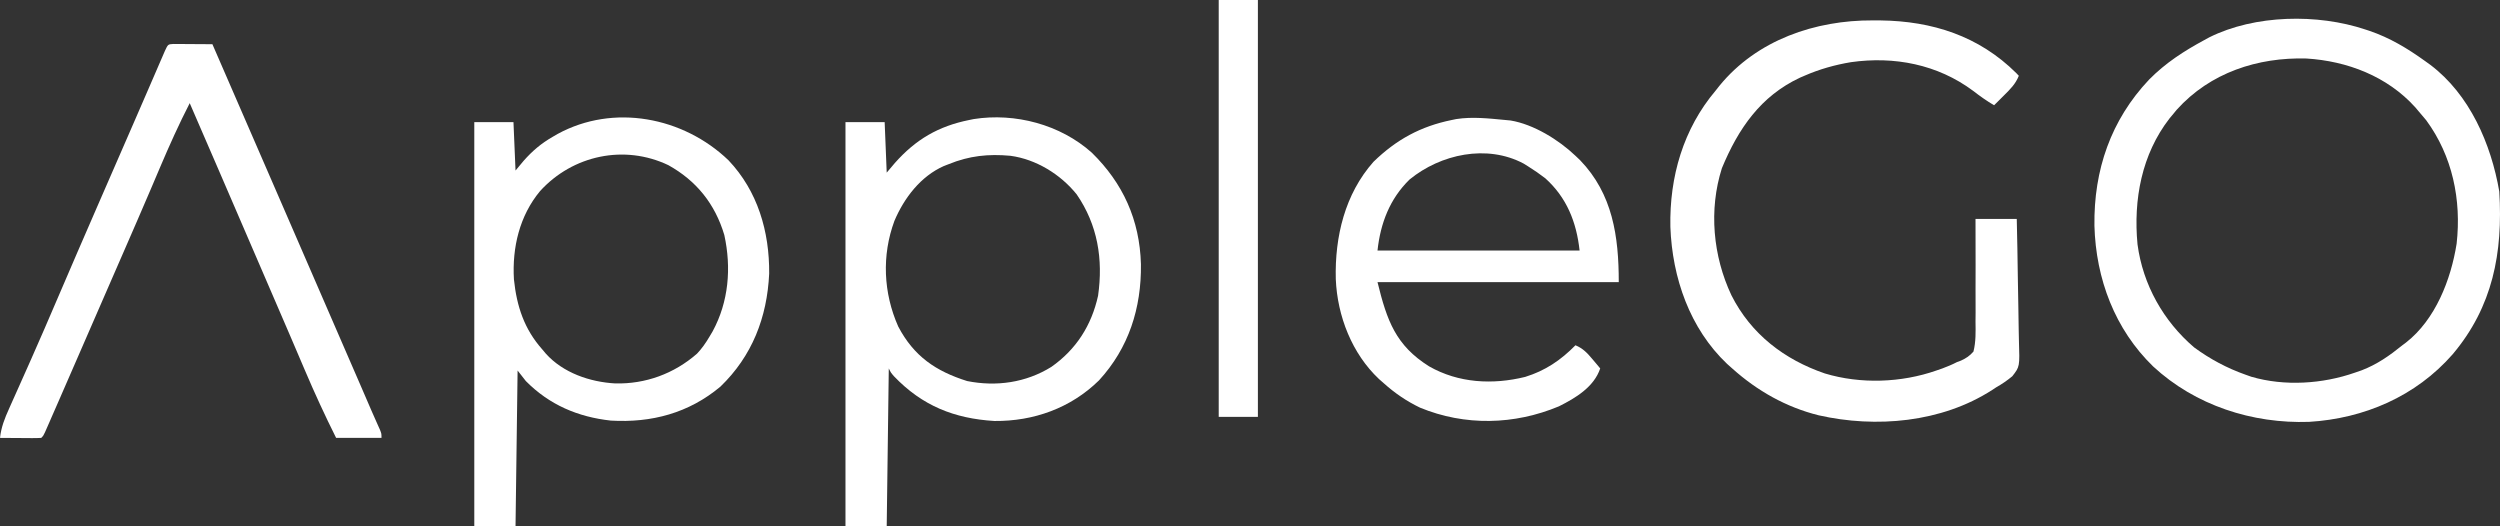 <svg width="152" height="32" viewBox="0 0 152 32" fill="none" xmlns="http://www.w3.org/2000/svg">
<rect x="0" y="0" width="152" height="32" fill="#333333" stroke="none"/>
<g id="Logo">
<path d="M143.808 1.792C143.889 1.819 143.971 1.846 144.055 1.873C145.306 2.298 146.371 2.941 147.444 3.712C147.552 3.79 147.661 3.868 147.773 3.949C150.152 5.749 151.458 8.738 151.957 11.648C152.182 15.369 151.562 18.646 149.123 21.539C146.877 24.105 143.731 25.448 140.392 25.649C136.95 25.767 133.477 24.656 130.907 22.276C128.585 20.018 127.432 16.968 127.341 13.723C127.296 10.335 128.342 7.296 130.667 4.837C131.673 3.819 132.786 3.104 134.028 2.432C134.173 2.353 134.173 2.353 134.321 2.272C137.097 0.885 140.913 0.826 143.808 1.792ZM132.344 6.673C132.279 6.752 132.215 6.831 132.148 6.912C132.067 7.008 131.987 7.104 131.904 7.204C130.216 9.382 129.702 12.139 129.961 14.856C130.287 17.316 131.544 19.532 133.401 21.12C134.372 21.834 135.406 22.385 136.536 22.784C136.651 22.825 136.767 22.866 136.886 22.908C138.902 23.496 141.213 23.345 143.181 22.656C143.315 22.61 143.45 22.563 143.589 22.515C144.527 22.155 145.282 21.625 146.064 20.992C146.138 20.937 146.211 20.881 146.287 20.825C148.073 19.43 149.017 17.002 149.363 14.816C149.662 12.15 149.109 9.482 147.514 7.312C147.368 7.134 147.219 6.958 147.067 6.784C146.996 6.699 146.925 6.614 146.851 6.527C145.14 4.631 142.702 3.71 140.229 3.557C137.277 3.477 134.385 4.406 132.344 6.673Z" fill="white"/>
<path d="M66.379 9.28C68.276 11.135 69.294 13.367 69.369 16.063C69.402 18.733 68.627 21.159 66.818 23.128C65.092 24.82 62.835 25.618 60.459 25.596C58.021 25.447 56.075 24.676 54.35 22.873C54.163 22.656 54.163 22.656 54.038 22.4C53.996 25.568 53.955 28.736 53.912 32C53.085 32 52.257 32 51.405 32C51.405 23.89 51.405 15.78 51.405 7.424C52.191 7.424 52.977 7.424 53.787 7.424C53.828 8.438 53.87 9.452 53.912 10.496C54.075 10.303 54.238 10.111 54.406 9.912C55.681 8.472 57.063 7.671 58.927 7.296C59.017 7.278 59.106 7.259 59.199 7.24C61.715 6.843 64.468 7.57 66.379 9.28ZM57.673 9.984C57.581 10.02 57.489 10.055 57.394 10.091C55.981 10.715 54.975 12.025 54.378 13.436C53.605 15.534 53.708 17.809 54.61 19.848C55.564 21.669 56.908 22.572 58.802 23.168C60.569 23.522 62.376 23.268 63.921 22.308C65.424 21.253 66.361 19.798 66.763 17.98C67.078 15.764 66.74 13.671 65.46 11.815C64.473 10.59 62.986 9.682 61.435 9.472C60.098 9.35 58.93 9.468 57.673 9.984Z" fill="white"/>
<path d="M44.293 9.746C46.065 11.614 46.789 14.075 46.766 16.64C46.64 19.303 45.729 21.648 43.804 23.504C41.883 25.117 39.608 25.718 37.139 25.572C35.142 25.353 33.404 24.617 31.971 23.168C31.806 22.957 31.64 22.746 31.47 22.528C31.428 25.654 31.387 28.779 31.344 32C30.517 32 29.689 32 28.837 32C28.837 23.89 28.837 15.78 28.837 7.424C29.623 7.424 30.409 7.424 31.219 7.424C31.26 8.396 31.302 9.367 31.344 10.368C31.589 10.075 31.589 10.075 31.838 9.776C32.375 9.169 32.905 8.721 33.601 8.32C33.7 8.262 33.8 8.204 33.902 8.145C37.303 6.291 41.541 7.106 44.293 9.746ZM32.836 11.618C31.591 13.114 31.132 15.048 31.247 16.984C31.417 18.63 31.877 20.014 32.974 21.248C33.077 21.37 33.077 21.37 33.181 21.495C34.232 22.671 35.873 23.227 37.401 23.312C39.234 23.359 40.98 22.726 42.377 21.504C42.677 21.187 42.907 20.857 43.13 20.48C43.196 20.37 43.261 20.259 43.329 20.145C44.307 18.341 44.475 16.282 44.038 14.287C43.472 12.392 42.338 10.986 40.633 10.04C37.964 8.769 34.826 9.432 32.836 11.618Z" fill="white"/>
<path d="M113.858 1.24C114.019 1.241 114.179 1.241 114.345 1.242C117.468 1.283 120.31 2.178 122.592 4.447C122.642 4.5 122.692 4.553 122.744 4.608C122.545 5.108 122.226 5.419 121.851 5.792C121.737 5.906 121.623 6.02 121.505 6.138C121.374 6.268 121.374 6.268 121.24 6.4C120.789 6.134 120.377 5.841 119.962 5.52C117.797 3.911 115.17 3.408 112.537 3.78C111.555 3.945 110.619 4.207 109.705 4.608C109.62 4.644 109.534 4.681 109.446 4.719C107.045 5.84 105.687 7.823 104.691 10.226C103.886 12.762 104.148 15.57 105.27 17.952C106.463 20.322 108.499 21.867 110.95 22.706C113.12 23.361 115.598 23.274 117.729 22.528C117.85 22.487 117.97 22.445 118.094 22.402C118.402 22.286 118.69 22.168 118.983 22.016C119.104 21.971 119.104 21.971 119.227 21.925C119.548 21.776 119.749 21.644 119.986 21.376C120.138 20.772 120.12 20.169 120.111 19.549C120.112 19.37 120.114 19.19 120.116 19.01C120.119 18.538 120.117 18.066 120.113 17.594C120.11 17.112 120.113 16.63 120.116 16.147C120.12 15.202 120.117 14.257 120.111 13.312C120.939 13.312 121.766 13.312 122.619 13.312C122.647 14.496 122.67 15.68 122.684 16.864C122.69 17.414 122.699 17.963 122.713 18.513C122.727 19.044 122.735 19.575 122.738 20.107C122.74 20.309 122.745 20.511 122.751 20.713C122.802 22.293 122.802 22.293 122.348 22.876C122.031 23.139 121.721 23.35 121.365 23.552C121.284 23.605 121.203 23.658 121.12 23.713C118.045 25.695 114.058 26.038 110.573 25.25C108.6 24.758 106.839 23.767 105.317 22.4C105.162 22.263 105.162 22.263 105.004 22.122C102.742 19.975 101.672 16.893 101.559 13.797C101.497 10.748 102.346 7.83 104.314 5.504C104.425 5.363 104.425 5.363 104.539 5.219C106.826 2.416 110.385 1.224 113.858 1.24Z" fill="white"/>
<path d="M91.525 7.296C91.683 7.311 91.683 7.311 91.843 7.326C93.24 7.557 94.772 8.501 95.788 9.472C95.882 9.561 95.975 9.649 96.071 9.741C98.051 11.793 98.421 14.37 98.421 17.152C93.58 17.152 88.74 17.152 83.752 17.152C84.332 19.519 84.868 21.001 86.886 22.272C88.681 23.298 90.761 23.401 92.731 22.916C93.954 22.535 94.886 21.909 95.788 20.992C96.248 21.184 96.501 21.458 96.823 21.84C96.911 21.945 97 22.049 97.091 22.157C97.157 22.237 97.224 22.317 97.293 22.4C96.914 23.53 95.797 24.198 94.785 24.704C92.075 25.84 89.069 25.911 86.341 24.787C85.52 24.391 84.809 23.908 84.128 23.296C84.034 23.213 83.94 23.131 83.843 23.046C82.204 21.504 81.309 19.221 81.216 16.97C81.151 14.392 81.77 11.798 83.508 9.837C84.899 8.485 86.375 7.682 88.266 7.296C88.355 7.278 88.444 7.259 88.536 7.24C89.52 7.085 90.54 7.203 91.525 7.296ZM85.703 10.912C84.495 12.092 83.932 13.575 83.752 15.232C87.807 15.232 91.861 15.232 96.039 15.232C95.851 13.504 95.258 12.01 93.952 10.838C93.612 10.576 93.268 10.339 92.904 10.112C92.816 10.057 92.727 10.002 92.636 9.945C90.404 8.758 87.595 9.368 85.703 10.912Z" fill="white"/>
<path d="M10.537 2.673C10.646 2.674 10.756 2.675 10.869 2.675C10.988 2.676 11.106 2.676 11.228 2.677C11.352 2.678 11.477 2.679 11.605 2.68C11.73 2.681 11.855 2.681 11.984 2.682C12.294 2.683 12.604 2.685 12.914 2.688C14.15 5.524 15.385 8.36 16.613 11.2C17.476 13.198 18.344 15.194 19.213 17.19C20.122 19.276 21.027 21.363 21.93 23.451C21.977 23.561 22.025 23.671 22.074 23.784C22.162 23.987 22.25 24.19 22.337 24.393C22.377 24.485 22.417 24.577 22.457 24.671C22.515 24.804 22.515 24.804 22.573 24.94C22.659 25.138 22.747 25.335 22.835 25.532C22.881 25.636 22.927 25.739 22.974 25.846C23.016 25.939 23.058 26.033 23.102 26.13C23.195 26.368 23.195 26.368 23.195 26.624C22.285 26.624 21.374 26.624 20.436 26.624C19.757 25.264 19.125 23.894 18.53 22.494C18.336 22.038 18.141 21.582 17.946 21.127C17.844 20.888 17.742 20.648 17.639 20.409C17.141 19.244 16.638 18.081 16.134 16.918C15.188 14.736 14.246 12.551 13.307 10.364C12.721 8.998 12.129 7.634 11.535 6.272C10.886 7.537 10.305 8.826 9.748 10.136C9.712 10.222 9.675 10.307 9.638 10.395C9.6 10.483 9.563 10.571 9.524 10.662C9.446 10.846 9.367 11.031 9.289 11.216C9.248 11.311 9.208 11.406 9.166 11.504C8.641 12.736 8.105 13.964 7.57 15.192C7.463 15.436 7.357 15.68 7.251 15.924C7.089 16.295 6.927 16.667 6.765 17.039C6.373 17.937 5.982 18.836 5.591 19.735C5.479 19.992 5.367 20.25 5.255 20.507C5.095 20.875 4.935 21.243 4.775 21.61C4.438 22.386 4.1 23.161 3.761 23.936C3.683 24.116 3.683 24.116 3.603 24.299C3.446 24.658 3.289 25.017 3.132 25.375C3.084 25.486 3.035 25.597 2.986 25.711C2.941 25.812 2.897 25.913 2.851 26.018C2.792 26.152 2.792 26.152 2.732 26.289C2.633 26.496 2.633 26.496 2.508 26.624C2.321 26.635 2.134 26.638 1.947 26.637C1.834 26.636 1.721 26.636 1.605 26.635C1.487 26.634 1.368 26.633 1.246 26.632C1.127 26.631 1.008 26.631 0.885 26.63C0.59 26.629 0.295 26.627 0 26.624C0.073 25.974 0.285 25.433 0.552 24.846C0.596 24.747 0.639 24.649 0.684 24.548C0.779 24.335 0.874 24.123 0.97 23.91C1.23 23.333 1.487 22.754 1.744 22.175C1.797 22.055 1.851 21.936 1.905 21.812C2.446 20.597 2.971 19.375 3.495 18.152C4.304 16.264 5.119 14.379 5.94 12.496C6.02 12.312 6.02 12.312 6.102 12.124C6.358 11.535 6.615 10.946 6.872 10.357C7.175 9.663 7.478 8.968 7.78 8.273C7.898 8.001 8.017 7.73 8.135 7.458C8.412 6.822 8.689 6.186 8.964 5.549C9.105 5.223 9.246 4.898 9.387 4.572C9.487 4.341 9.587 4.11 9.686 3.88C9.776 3.673 9.776 3.673 9.867 3.463C9.92 3.341 9.973 3.219 10.027 3.093C10.213 2.692 10.213 2.692 10.537 2.673Z" fill="white"/>
<path d="M74.098 0C74.884 0 75.67 0 76.48 0C76.48 8.364 76.48 16.727 76.48 25.344C75.694 25.344 74.908 25.344 74.098 25.344C74.098 16.98 74.098 8.617 74.098 0Z" fill="white"/>
</g>
</svg>
